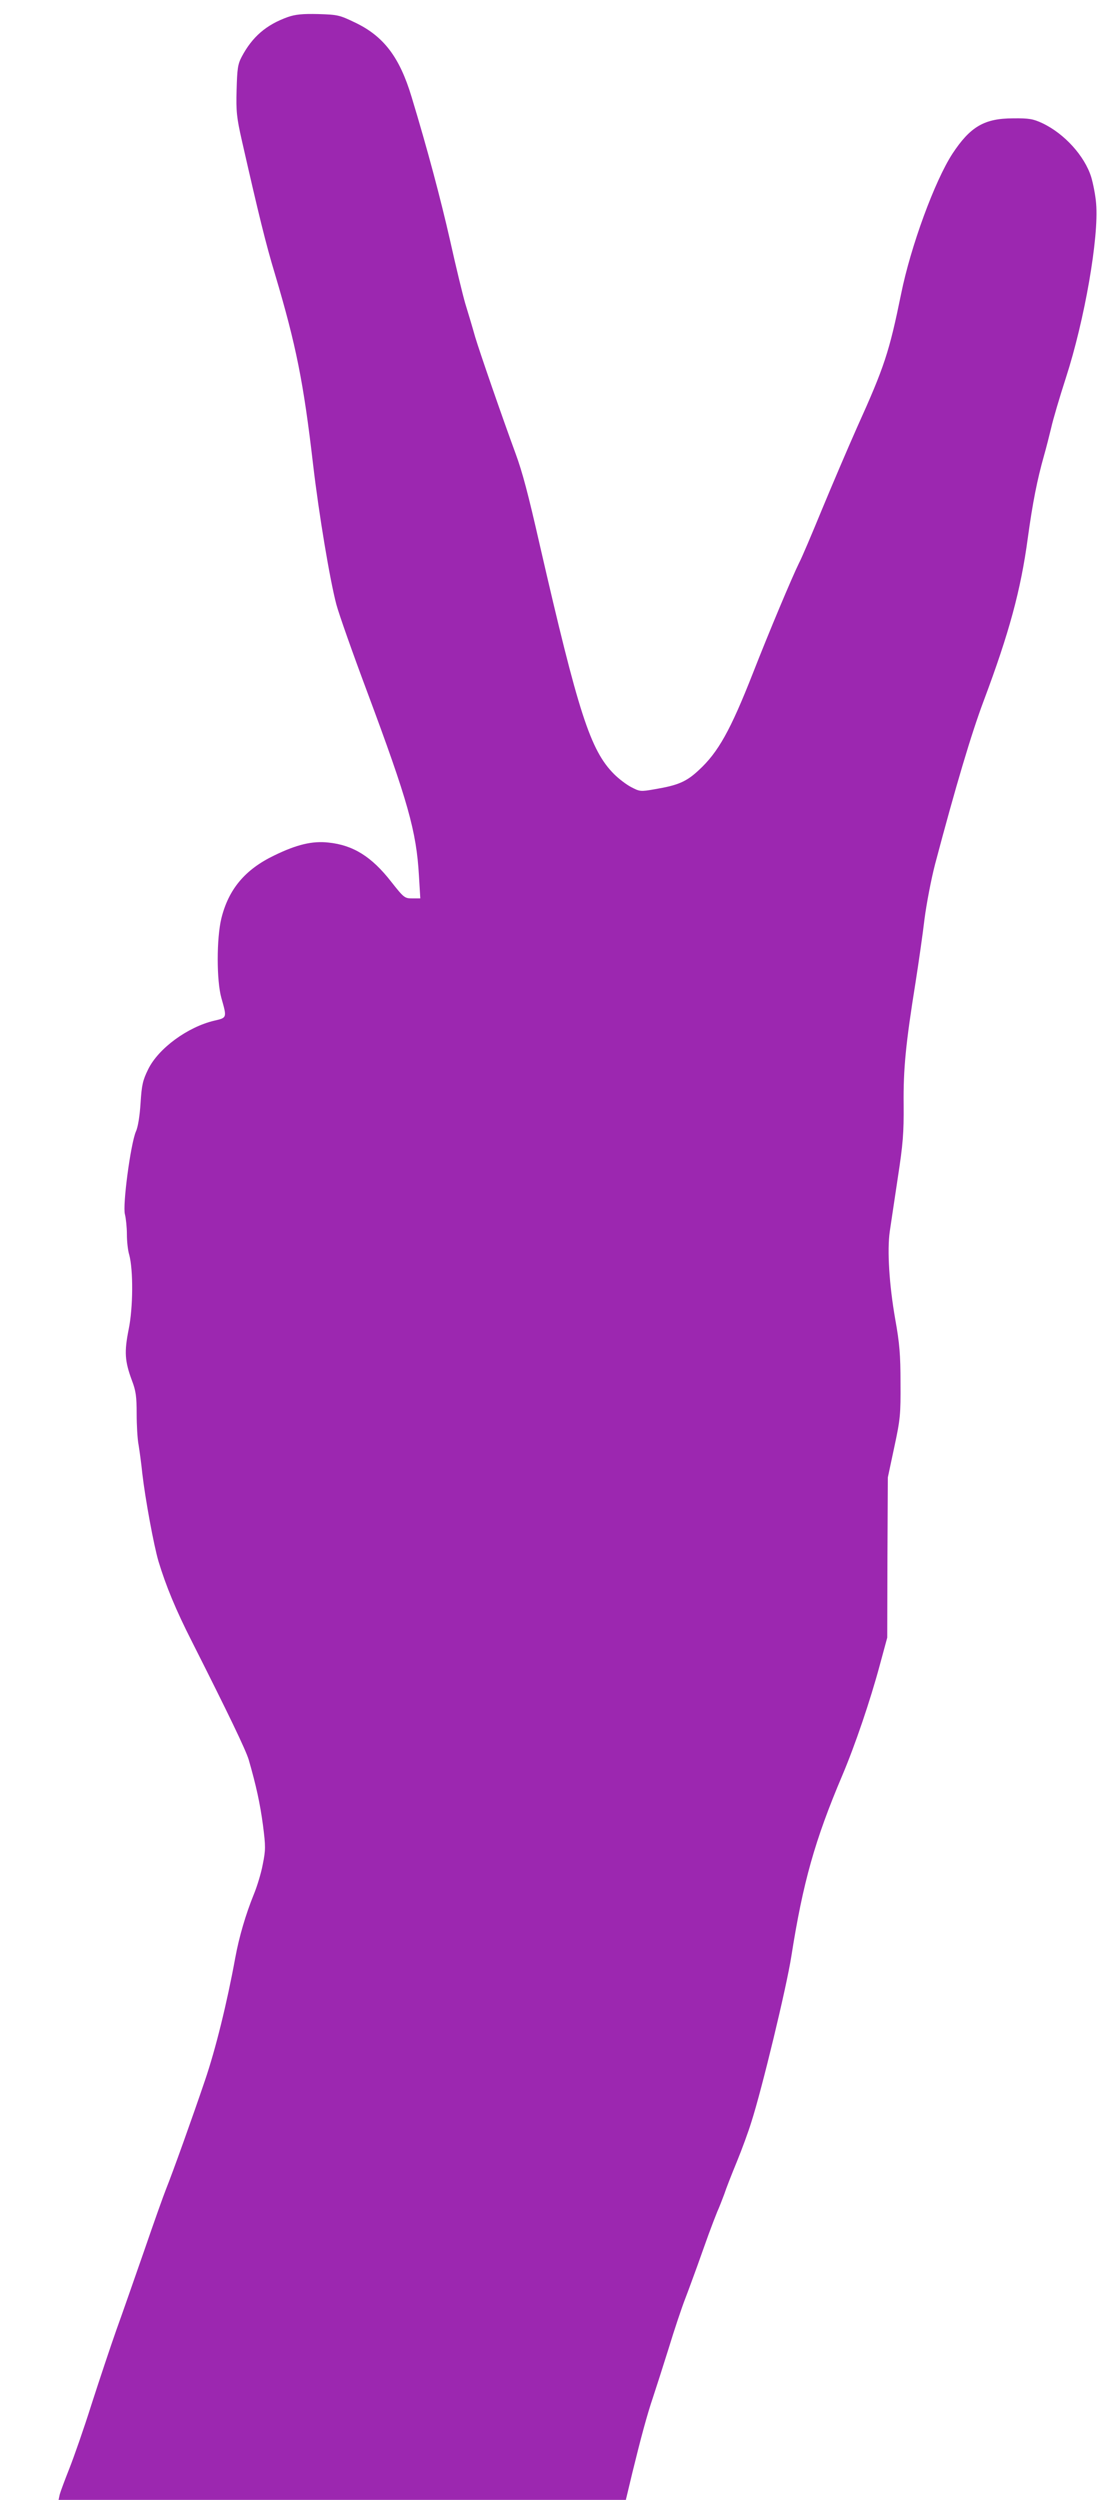 <?xml version="1.0" standalone="no"?>
<!DOCTYPE svg PUBLIC "-//W3C//DTD SVG 20010904//EN"
 "http://www.w3.org/TR/2001/REC-SVG-20010904/DTD/svg10.dtd">
<svg version="1.0" xmlns="http://www.w3.org/2000/svg"
 width="564pt" height="1280pt" viewBox="0 0 564 1280"
 preserveAspectRatio="xMidYMid meet">
<g transform="translate(0,1280) scale(0.1,-0.1)"
fill="#9c27b0" stroke="none">
<path d="M1475 12713 c-112 -40 -183 -102 -237 -204 -20 -38 -23 -61 -26 -169
-3 -110 0 -141 27 -260 87 -383 123 -530 170 -685 108 -363 146 -553 195 -975
30 -256 86 -590 119 -715 13 -49 84 -250 157 -445 210 -563 253 -716 266 -943
l7 -117 -41 0 c-39 0 -43 3 -107 84 -101 130 -196 189 -323 202 -82 9 -162
-10 -277 -66 -150 -72 -234 -173 -271 -322 -25 -103 -25 -319 0 -408 29 -102
29 -101 -36 -116 -136 -32 -286 -141 -339 -249 -28 -57 -33 -80 -39 -173 -4
-64 -13 -123 -24 -146 -27 -64 -69 -378 -56 -424 5 -20 10 -66 10 -102 0 -36
5 -83 12 -105 21 -78 20 -271 -3 -382 -23 -116 -20 -162 17 -262 20 -52 24
-82 24 -169 0 -58 4 -131 10 -161 5 -31 14 -96 19 -146 15 -130 59 -369 83
-450 38 -125 88 -247 171 -410 188 -372 275 -553 291 -605 38 -132 58 -223 73
-335 14 -109 14 -127 -1 -201 -8 -44 -29 -113 -46 -154 -41 -101 -75 -216 -95
-325 -42 -230 -101 -469 -155 -627 -64 -189 -165 -471 -200 -558 -12 -30 -62
-170 -110 -310 -49 -140 -113 -325 -144 -410 -30 -85 -87 -256 -127 -380 -39
-124 -91 -272 -114 -330 -23 -58 -45 -117 -49 -132 l-6 -28 1453 0 1453 0 33
138 c43 176 76 299 106 387 13 39 49 151 80 250 30 99 69 214 85 255 16 41 43
116 61 165 18 50 44 124 59 165 15 41 35 93 44 115 10 22 26 63 36 90 9 28 38
102 64 165 26 63 60 156 75 205 54 168 180 689 205 850 59 375 120 593 261
925 66 156 143 383 192 565 l38 140 1 410 2 410 33 155 c31 144 33 168 32 330
0 143 -5 203 -27 325 -31 177 -42 353 -28 450 6 39 24 162 41 274 27 175 31
229 30 375 -2 184 11 314 61 626 16 102 37 248 46 325 10 77 34 203 54 280
106 400 186 669 250 839 129 344 189 563 225 831 25 182 48 298 83 422 11 38
27 102 37 143 9 41 43 156 75 255 96 296 170 721 155 893 -3 40 -15 101 -25
135 -34 109 -138 223 -250 276 -47 22 -68 26 -150 25 -148 0 -220 -43 -311
-181 -91 -140 -214 -475 -263 -718 -61 -298 -85 -372 -226 -684 -48 -108 -129
-298 -180 -421 -51 -124 -103 -247 -117 -273 -35 -71 -153 -351 -237 -566
-114 -290 -177 -403 -276 -494 -64 -60 -107 -78 -226 -98 -73 -13 -77 -12
-121 11 -25 13 -64 43 -87 66 -122 122 -183 312 -381 1174 -60 264 -89 373
-124 468 -68 185 -182 514 -207 597 -14 50 -37 127 -51 172 -13 45 -48 189
-77 320 -49 216 -116 468 -198 738 -61 202 -142 309 -288 379 -81 39 -90 41
-190 44 -81 2 -117 -2 -155 -15z"/>
</g>
</svg>
